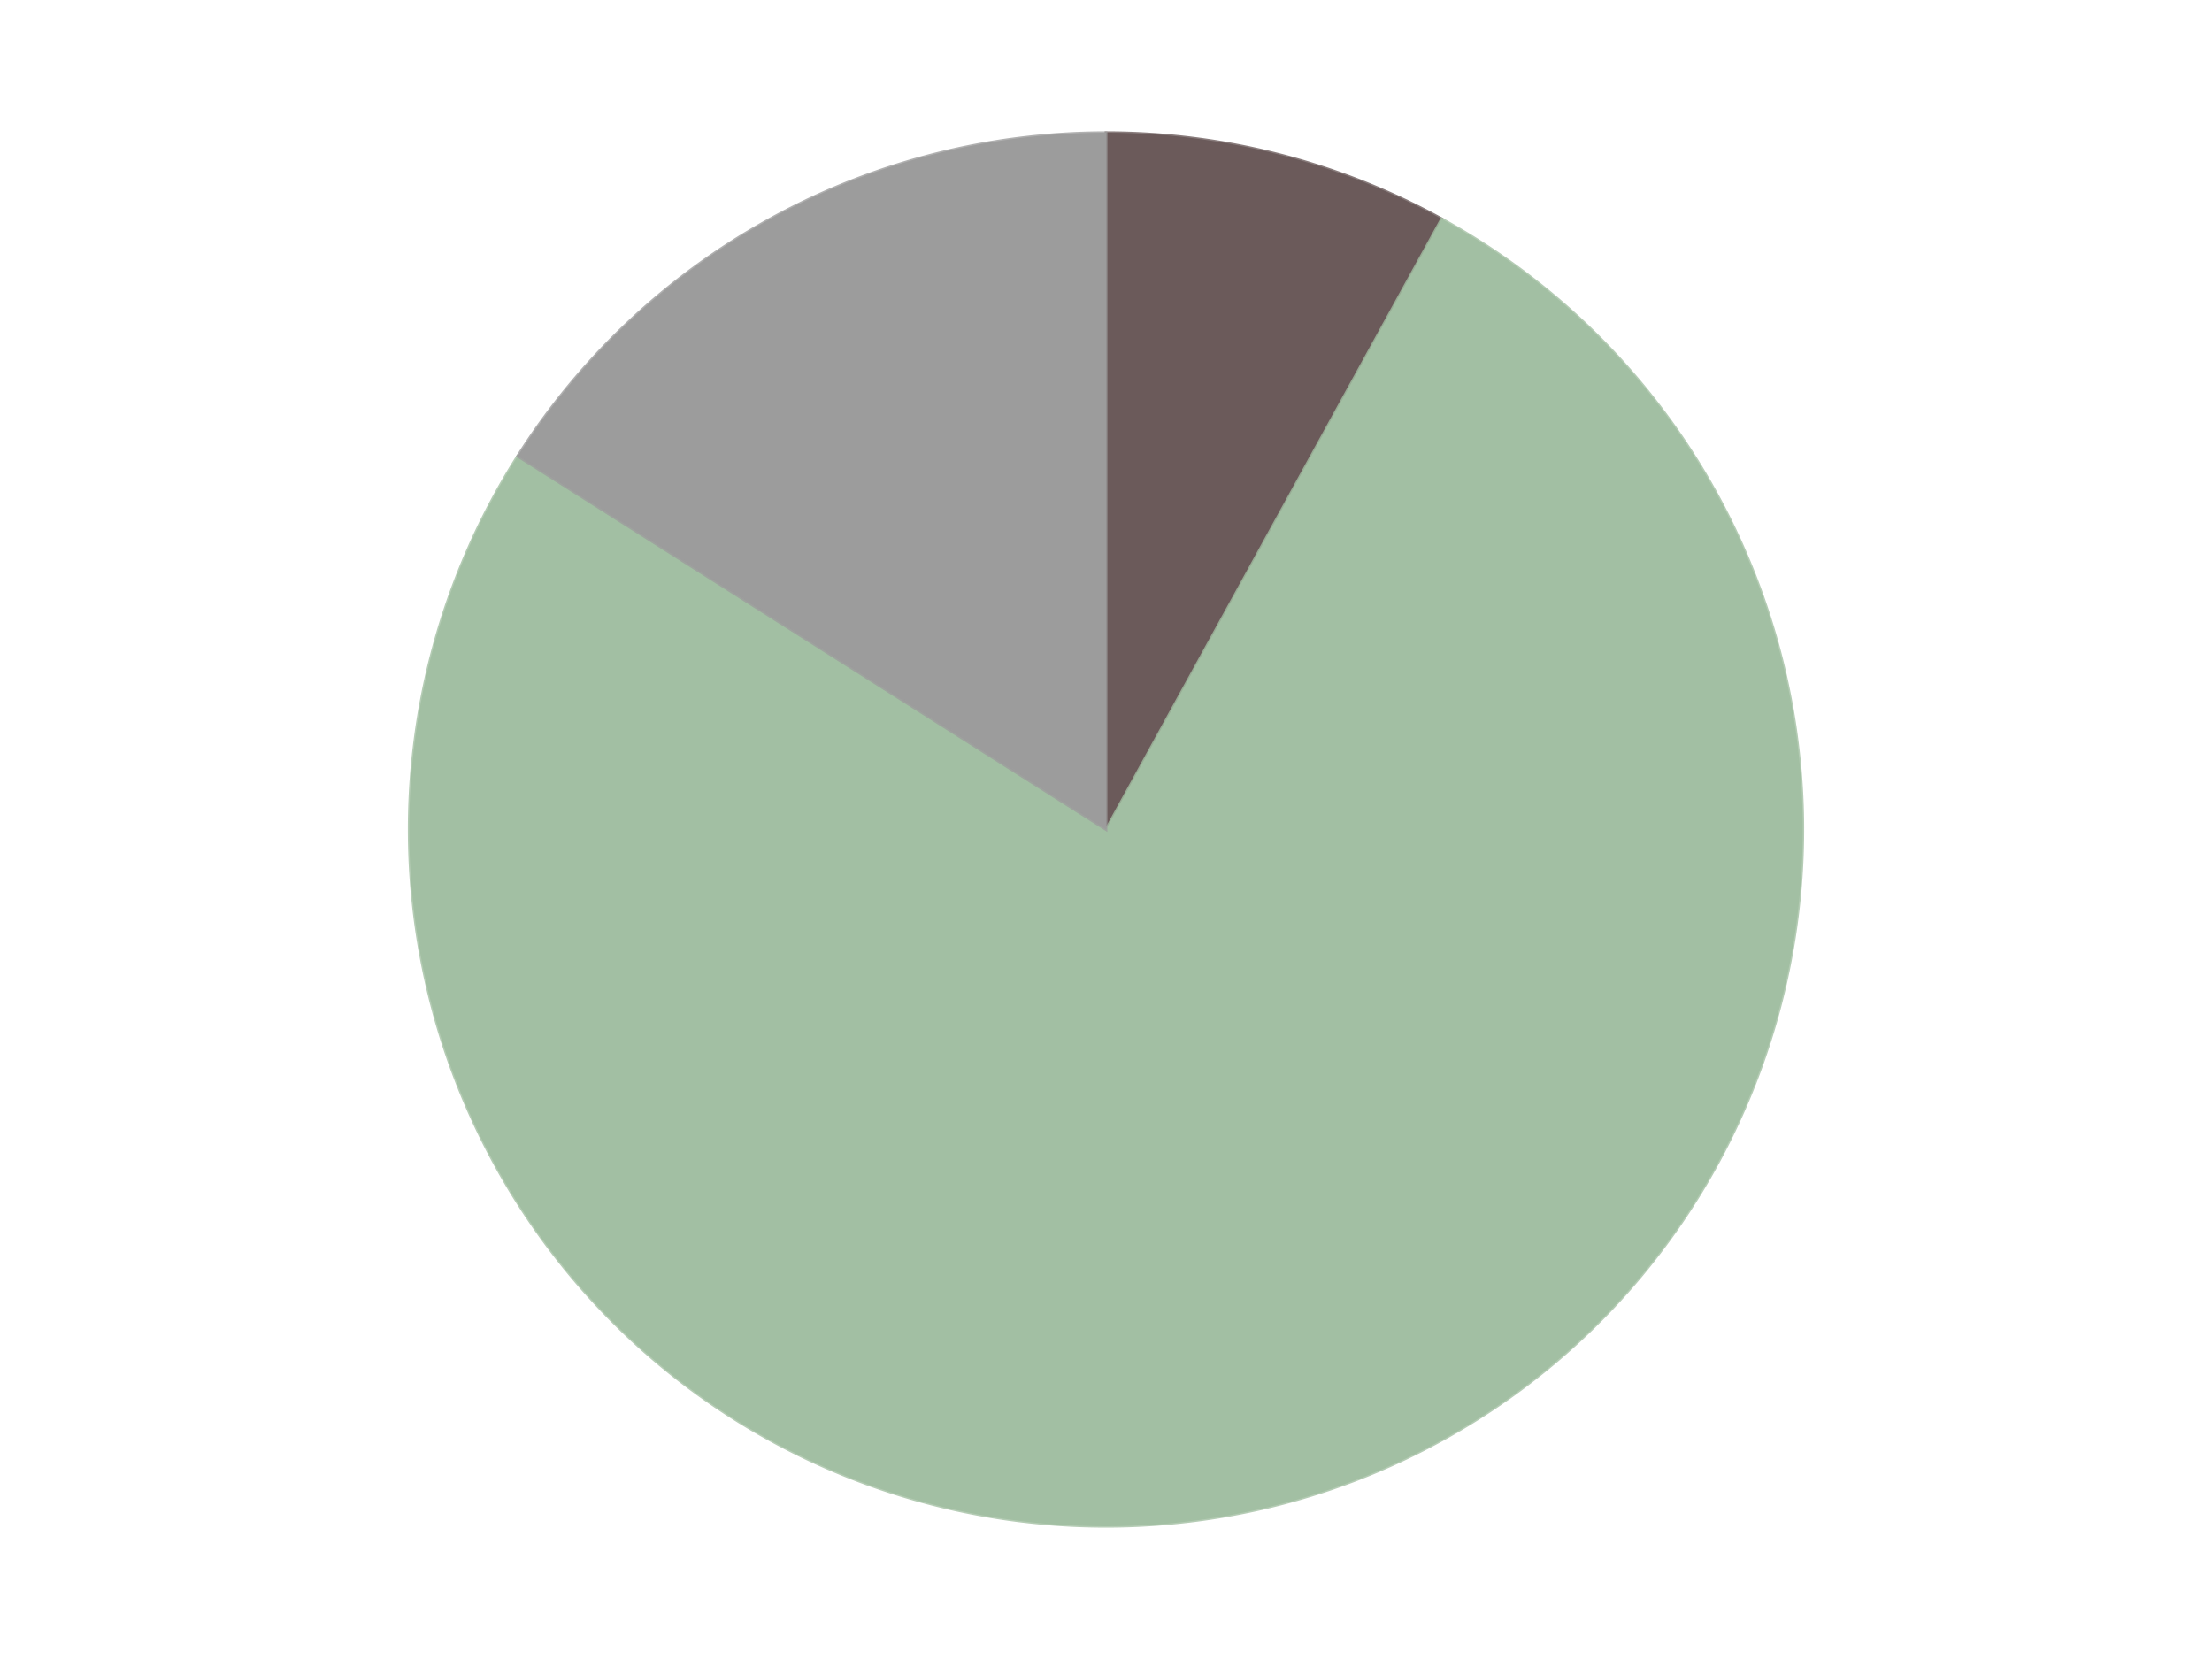 <?xml version='1.0' encoding='utf-8'?>
<svg xmlns="http://www.w3.org/2000/svg" xmlns:xlink="http://www.w3.org/1999/xlink" id="chart-11413898-776f-4053-b2bc-45f4e2a0a40e" class="pygal-chart" viewBox="0 0 800 600"><!--Generated with pygal 3.0.4 (lxml) ©Kozea 2012-2016 on 2024-07-06--><!--http://pygal.org--><!--http://github.com/Kozea/pygal--><defs><style type="text/css">#chart-11413898-776f-4053-b2bc-45f4e2a0a40e{-webkit-user-select:none;-webkit-font-smoothing:antialiased;font-family:Consolas,"Liberation Mono",Menlo,Courier,monospace}#chart-11413898-776f-4053-b2bc-45f4e2a0a40e .title{font-family:Consolas,"Liberation Mono",Menlo,Courier,monospace;font-size:16px}#chart-11413898-776f-4053-b2bc-45f4e2a0a40e .legends .legend text{font-family:Consolas,"Liberation Mono",Menlo,Courier,monospace;font-size:14px}#chart-11413898-776f-4053-b2bc-45f4e2a0a40e .axis text{font-family:Consolas,"Liberation Mono",Menlo,Courier,monospace;font-size:10px}#chart-11413898-776f-4053-b2bc-45f4e2a0a40e .axis text.major{font-family:Consolas,"Liberation Mono",Menlo,Courier,monospace;font-size:10px}#chart-11413898-776f-4053-b2bc-45f4e2a0a40e .text-overlay text.value{font-family:Consolas,"Liberation Mono",Menlo,Courier,monospace;font-size:16px}#chart-11413898-776f-4053-b2bc-45f4e2a0a40e .text-overlay text.label{font-family:Consolas,"Liberation Mono",Menlo,Courier,monospace;font-size:10px}#chart-11413898-776f-4053-b2bc-45f4e2a0a40e .tooltip{font-family:Consolas,"Liberation Mono",Menlo,Courier,monospace;font-size:14px}#chart-11413898-776f-4053-b2bc-45f4e2a0a40e text.no_data{font-family:Consolas,"Liberation Mono",Menlo,Courier,monospace;font-size:64px}
#chart-11413898-776f-4053-b2bc-45f4e2a0a40e{background-color:transparent}#chart-11413898-776f-4053-b2bc-45f4e2a0a40e path,#chart-11413898-776f-4053-b2bc-45f4e2a0a40e line,#chart-11413898-776f-4053-b2bc-45f4e2a0a40e rect,#chart-11413898-776f-4053-b2bc-45f4e2a0a40e circle{-webkit-transition:150ms;-moz-transition:150ms;transition:150ms}#chart-11413898-776f-4053-b2bc-45f4e2a0a40e .graph &gt; .background{fill:transparent}#chart-11413898-776f-4053-b2bc-45f4e2a0a40e .plot &gt; .background{fill:transparent}#chart-11413898-776f-4053-b2bc-45f4e2a0a40e .graph{fill:rgba(0,0,0,.87)}#chart-11413898-776f-4053-b2bc-45f4e2a0a40e text.no_data{fill:rgba(0,0,0,1)}#chart-11413898-776f-4053-b2bc-45f4e2a0a40e .title{fill:rgba(0,0,0,1)}#chart-11413898-776f-4053-b2bc-45f4e2a0a40e .legends .legend text{fill:rgba(0,0,0,.87)}#chart-11413898-776f-4053-b2bc-45f4e2a0a40e .legends .legend:hover text{fill:rgba(0,0,0,1)}#chart-11413898-776f-4053-b2bc-45f4e2a0a40e .axis .line{stroke:rgba(0,0,0,1)}#chart-11413898-776f-4053-b2bc-45f4e2a0a40e .axis .guide.line{stroke:rgba(0,0,0,.54)}#chart-11413898-776f-4053-b2bc-45f4e2a0a40e .axis .major.line{stroke:rgba(0,0,0,.87)}#chart-11413898-776f-4053-b2bc-45f4e2a0a40e .axis text.major{fill:rgba(0,0,0,1)}#chart-11413898-776f-4053-b2bc-45f4e2a0a40e .axis.y .guides:hover .guide.line,#chart-11413898-776f-4053-b2bc-45f4e2a0a40e .line-graph .axis.x .guides:hover .guide.line,#chart-11413898-776f-4053-b2bc-45f4e2a0a40e .stackedline-graph .axis.x .guides:hover .guide.line,#chart-11413898-776f-4053-b2bc-45f4e2a0a40e .xy-graph .axis.x .guides:hover .guide.line{stroke:rgba(0,0,0,1)}#chart-11413898-776f-4053-b2bc-45f4e2a0a40e .axis .guides:hover text{fill:rgba(0,0,0,1)}#chart-11413898-776f-4053-b2bc-45f4e2a0a40e .reactive{fill-opacity:1.0;stroke-opacity:.8;stroke-width:1}#chart-11413898-776f-4053-b2bc-45f4e2a0a40e .ci{stroke:rgba(0,0,0,.87)}#chart-11413898-776f-4053-b2bc-45f4e2a0a40e .reactive.active,#chart-11413898-776f-4053-b2bc-45f4e2a0a40e .active .reactive{fill-opacity:0.6;stroke-opacity:.9;stroke-width:4}#chart-11413898-776f-4053-b2bc-45f4e2a0a40e .ci .reactive.active{stroke-width:1.5}#chart-11413898-776f-4053-b2bc-45f4e2a0a40e .series text{fill:rgba(0,0,0,1)}#chart-11413898-776f-4053-b2bc-45f4e2a0a40e .tooltip rect{fill:transparent;stroke:rgba(0,0,0,1);-webkit-transition:opacity 150ms;-moz-transition:opacity 150ms;transition:opacity 150ms}#chart-11413898-776f-4053-b2bc-45f4e2a0a40e .tooltip .label{fill:rgba(0,0,0,.87)}#chart-11413898-776f-4053-b2bc-45f4e2a0a40e .tooltip .label{fill:rgba(0,0,0,.87)}#chart-11413898-776f-4053-b2bc-45f4e2a0a40e .tooltip .legend{font-size:.8em;fill:rgba(0,0,0,.54)}#chart-11413898-776f-4053-b2bc-45f4e2a0a40e .tooltip .x_label{font-size:.6em;fill:rgba(0,0,0,1)}#chart-11413898-776f-4053-b2bc-45f4e2a0a40e .tooltip .xlink{font-size:.5em;text-decoration:underline}#chart-11413898-776f-4053-b2bc-45f4e2a0a40e .tooltip .value{font-size:1.5em}#chart-11413898-776f-4053-b2bc-45f4e2a0a40e .bound{font-size:.5em}#chart-11413898-776f-4053-b2bc-45f4e2a0a40e .max-value{font-size:.75em;fill:rgba(0,0,0,.54)}#chart-11413898-776f-4053-b2bc-45f4e2a0a40e .map-element{fill:transparent;stroke:rgba(0,0,0,.54) !important}#chart-11413898-776f-4053-b2bc-45f4e2a0a40e .map-element .reactive{fill-opacity:inherit;stroke-opacity:inherit}#chart-11413898-776f-4053-b2bc-45f4e2a0a40e .color-0,#chart-11413898-776f-4053-b2bc-45f4e2a0a40e .color-0 a:visited{stroke:#F44336;fill:#F44336}#chart-11413898-776f-4053-b2bc-45f4e2a0a40e .color-1,#chart-11413898-776f-4053-b2bc-45f4e2a0a40e .color-1 a:visited{stroke:#3F51B5;fill:#3F51B5}#chart-11413898-776f-4053-b2bc-45f4e2a0a40e .color-2,#chart-11413898-776f-4053-b2bc-45f4e2a0a40e .color-2 a:visited{stroke:#009688;fill:#009688}#chart-11413898-776f-4053-b2bc-45f4e2a0a40e .text-overlay .color-0 text{fill:black}#chart-11413898-776f-4053-b2bc-45f4e2a0a40e .text-overlay .color-1 text{fill:black}#chart-11413898-776f-4053-b2bc-45f4e2a0a40e .text-overlay .color-2 text{fill:black}
#chart-11413898-776f-4053-b2bc-45f4e2a0a40e text.no_data{text-anchor:middle}#chart-11413898-776f-4053-b2bc-45f4e2a0a40e .guide.line{fill:none}#chart-11413898-776f-4053-b2bc-45f4e2a0a40e .centered{text-anchor:middle}#chart-11413898-776f-4053-b2bc-45f4e2a0a40e .title{text-anchor:middle}#chart-11413898-776f-4053-b2bc-45f4e2a0a40e .legends .legend text{fill-opacity:1}#chart-11413898-776f-4053-b2bc-45f4e2a0a40e .axis.x text{text-anchor:middle}#chart-11413898-776f-4053-b2bc-45f4e2a0a40e .axis.x:not(.web) text[transform]{text-anchor:start}#chart-11413898-776f-4053-b2bc-45f4e2a0a40e .axis.x:not(.web) text[transform].backwards{text-anchor:end}#chart-11413898-776f-4053-b2bc-45f4e2a0a40e .axis.y text{text-anchor:end}#chart-11413898-776f-4053-b2bc-45f4e2a0a40e .axis.y text[transform].backwards{text-anchor:start}#chart-11413898-776f-4053-b2bc-45f4e2a0a40e .axis.y2 text{text-anchor:start}#chart-11413898-776f-4053-b2bc-45f4e2a0a40e .axis.y2 text[transform].backwards{text-anchor:end}#chart-11413898-776f-4053-b2bc-45f4e2a0a40e .axis .guide.line{stroke-dasharray:4,4;stroke:black}#chart-11413898-776f-4053-b2bc-45f4e2a0a40e .axis .major.guide.line{stroke-dasharray:6,6;stroke:black}#chart-11413898-776f-4053-b2bc-45f4e2a0a40e .horizontal .axis.y .guide.line,#chart-11413898-776f-4053-b2bc-45f4e2a0a40e .horizontal .axis.y2 .guide.line,#chart-11413898-776f-4053-b2bc-45f4e2a0a40e .vertical .axis.x .guide.line{opacity:0}#chart-11413898-776f-4053-b2bc-45f4e2a0a40e .horizontal .axis.always_show .guide.line,#chart-11413898-776f-4053-b2bc-45f4e2a0a40e .vertical .axis.always_show .guide.line{opacity:1 !important}#chart-11413898-776f-4053-b2bc-45f4e2a0a40e .axis.y .guides:hover .guide.line,#chart-11413898-776f-4053-b2bc-45f4e2a0a40e .axis.y2 .guides:hover .guide.line,#chart-11413898-776f-4053-b2bc-45f4e2a0a40e .axis.x .guides:hover .guide.line{opacity:1}#chart-11413898-776f-4053-b2bc-45f4e2a0a40e .axis .guides:hover text{opacity:1}#chart-11413898-776f-4053-b2bc-45f4e2a0a40e .nofill{fill:none}#chart-11413898-776f-4053-b2bc-45f4e2a0a40e .subtle-fill{fill-opacity:.2}#chart-11413898-776f-4053-b2bc-45f4e2a0a40e .dot{stroke-width:1px;fill-opacity:1;stroke-opacity:1}#chart-11413898-776f-4053-b2bc-45f4e2a0a40e .dot.active{stroke-width:5px}#chart-11413898-776f-4053-b2bc-45f4e2a0a40e .dot.negative{fill:transparent}#chart-11413898-776f-4053-b2bc-45f4e2a0a40e text,#chart-11413898-776f-4053-b2bc-45f4e2a0a40e tspan{stroke:none !important}#chart-11413898-776f-4053-b2bc-45f4e2a0a40e .series text.active{opacity:1}#chart-11413898-776f-4053-b2bc-45f4e2a0a40e .tooltip rect{fill-opacity:.95;stroke-width:.5}#chart-11413898-776f-4053-b2bc-45f4e2a0a40e .tooltip text{fill-opacity:1}#chart-11413898-776f-4053-b2bc-45f4e2a0a40e .showable{visibility:hidden}#chart-11413898-776f-4053-b2bc-45f4e2a0a40e .showable.shown{visibility:visible}#chart-11413898-776f-4053-b2bc-45f4e2a0a40e .gauge-background{fill:rgba(229,229,229,1);stroke:none}#chart-11413898-776f-4053-b2bc-45f4e2a0a40e .bg-lines{stroke:transparent;stroke-width:2px}</style><script type="text/javascript">window.pygal = window.pygal || {};window.pygal.config = window.pygal.config || {};window.pygal.config['11413898-776f-4053-b2bc-45f4e2a0a40e'] = {"allow_interruptions": false, "box_mode": "extremes", "classes": ["pygal-chart"], "css": ["file://style.css", "file://graph.css"], "defs": [], "disable_xml_declaration": false, "dots_size": 2.5, "dynamic_print_values": false, "explicit_size": false, "fill": false, "force_uri_protocol": "https", "formatter": null, "half_pie": false, "height": 600, "include_x_axis": false, "inner_radius": 0, "interpolate": null, "interpolation_parameters": {}, "interpolation_precision": 250, "inverse_y_axis": false, "js": ["//kozea.github.io/pygal.js/2.0.x/pygal-tooltips.min.js"], "legend_at_bottom": false, "legend_at_bottom_columns": null, "legend_box_size": 12, "logarithmic": false, "margin": 20, "margin_bottom": null, "margin_left": null, "margin_right": null, "margin_top": null, "max_scale": 16, "min_scale": 4, "missing_value_fill_truncation": "x", "no_data_text": "No data", "no_prefix": false, "order_min": null, "pretty_print": false, "print_labels": false, "print_values": false, "print_values_position": "center", "print_zeroes": true, "range": null, "rounded_bars": null, "secondary_range": null, "show_dots": true, "show_legend": false, "show_minor_x_labels": true, "show_minor_y_labels": true, "show_only_major_dots": false, "show_x_guides": false, "show_x_labels": true, "show_y_guides": true, "show_y_labels": true, "spacing": 10, "stack_from_top": false, "strict": false, "stroke": true, "stroke_style": null, "style": {"background": "transparent", "ci_colors": [], "colors": ["#F44336", "#3F51B5", "#009688", "#FFC107", "#FF5722", "#9C27B0", "#03A9F4", "#8BC34A", "#FF9800", "#E91E63", "#2196F3", "#4CAF50", "#FFEB3B", "#673AB7", "#00BCD4", "#CDDC39", "#9E9E9E", "#607D8B"], "dot_opacity": "1", "font_family": "Consolas, \"Liberation Mono\", Menlo, Courier, monospace", "foreground": "rgba(0, 0, 0, .87)", "foreground_strong": "rgba(0, 0, 0, 1)", "foreground_subtle": "rgba(0, 0, 0, .54)", "guide_stroke_color": "black", "guide_stroke_dasharray": "4,4", "label_font_family": "Consolas, \"Liberation Mono\", Menlo, Courier, monospace", "label_font_size": 10, "legend_font_family": "Consolas, \"Liberation Mono\", Menlo, Courier, monospace", "legend_font_size": 14, "major_guide_stroke_color": "black", "major_guide_stroke_dasharray": "6,6", "major_label_font_family": "Consolas, \"Liberation Mono\", Menlo, Courier, monospace", "major_label_font_size": 10, "no_data_font_family": "Consolas, \"Liberation Mono\", Menlo, Courier, monospace", "no_data_font_size": 64, "opacity": "1.0", "opacity_hover": "0.6", "plot_background": "transparent", "stroke_opacity": ".8", "stroke_opacity_hover": ".9", "stroke_width": "1", "stroke_width_hover": "4", "title_font_family": "Consolas, \"Liberation Mono\", Menlo, Courier, monospace", "title_font_size": 16, "tooltip_font_family": "Consolas, \"Liberation Mono\", Menlo, Courier, monospace", "tooltip_font_size": 14, "transition": "150ms", "value_background": "rgba(229, 229, 229, 1)", "value_colors": [], "value_font_family": "Consolas, \"Liberation Mono\", Menlo, Courier, monospace", "value_font_size": 16, "value_label_font_family": "Consolas, \"Liberation Mono\", Menlo, Courier, monospace", "value_label_font_size": 10}, "title": null, "tooltip_border_radius": 0, "tooltip_fancy_mode": true, "truncate_label": null, "truncate_legend": null, "width": 800, "x_label_rotation": 0, "x_labels": null, "x_labels_major": null, "x_labels_major_count": null, "x_labels_major_every": null, "x_title": null, "xrange": null, "y_label_rotation": 0, "y_labels": null, "y_labels_major": null, "y_labels_major_count": null, "y_labels_major_every": null, "y_title": null, "zero": 0, "legends": ["Dark Gray", "Sand Green", "Light Gray"]}</script><script type="text/javascript" xlink:href="https://kozea.github.io/pygal.js/2.0.x/pygal-tooltips.min.js"/></defs><title>Pygal</title><g class="graph pie-graph vertical"><rect x="0" y="0" width="800" height="600" class="background"/><g transform="translate(20, 20)" class="plot"><rect x="0" y="0" width="760" height="560" class="background"/><g class="series serie-0 color-0"><g class="slices"><g class="slice" style="fill: #6B5A5A; stroke: #6B5A5A"><path d="M380 28 A252 252 0 0 1 501.402 59.171 L380 280 A0 0 0 0 0 380 280 z" class="slice reactive tooltip-trigger"/><desc class="value">2</desc><desc class="x centered">411.33492578277173</desc><desc class="y centered">157.9585216977925</desc></g></g></g><g class="series serie-1 color-1"><g class="slices"><g class="slice" style="fill: #A2BFA3; stroke: #A2BFA3"><path d="M501.402 59.171 A252 252 0 1 1 167.229 144.972 L380 280 A0 0 0 1 0 380 280 z" class="slice reactive tooltip-trigger"/><desc class="value">19</desc><desc class="x centered">411.33492578277173</desc><desc class="y centered">402.0414783022075</desc></g></g></g><g class="series serie-2 color-2"><g class="slices"><g class="slice" style="fill: #9C9C9C; stroke: #9C9C9C"><path d="M167.229 144.972 A252 252 0 0 1 380 28 L380 280 A0 0 0 0 0 380 280 z" class="slice reactive tooltip-trigger"/><desc class="value">4</desc><desc class="x centered">319.2990370631838</desc><desc class="y centered">169.58535831447324</desc></g></g></g></g><g class="titles"/><g transform="translate(20, 20)" class="plot overlay"><g class="series serie-0 color-0"/><g class="series serie-1 color-1"/><g class="series serie-2 color-2"/></g><g transform="translate(20, 20)" class="plot text-overlay"><g class="series serie-0 color-0"/><g class="series serie-1 color-1"/><g class="series serie-2 color-2"/></g><g transform="translate(20, 20)" class="plot tooltip-overlay"><g transform="translate(0 0)" style="opacity: 0" class="tooltip"><rect rx="0" ry="0" width="0" height="0" class="tooltip-box"/><g class="text"/></g></g></g></svg>